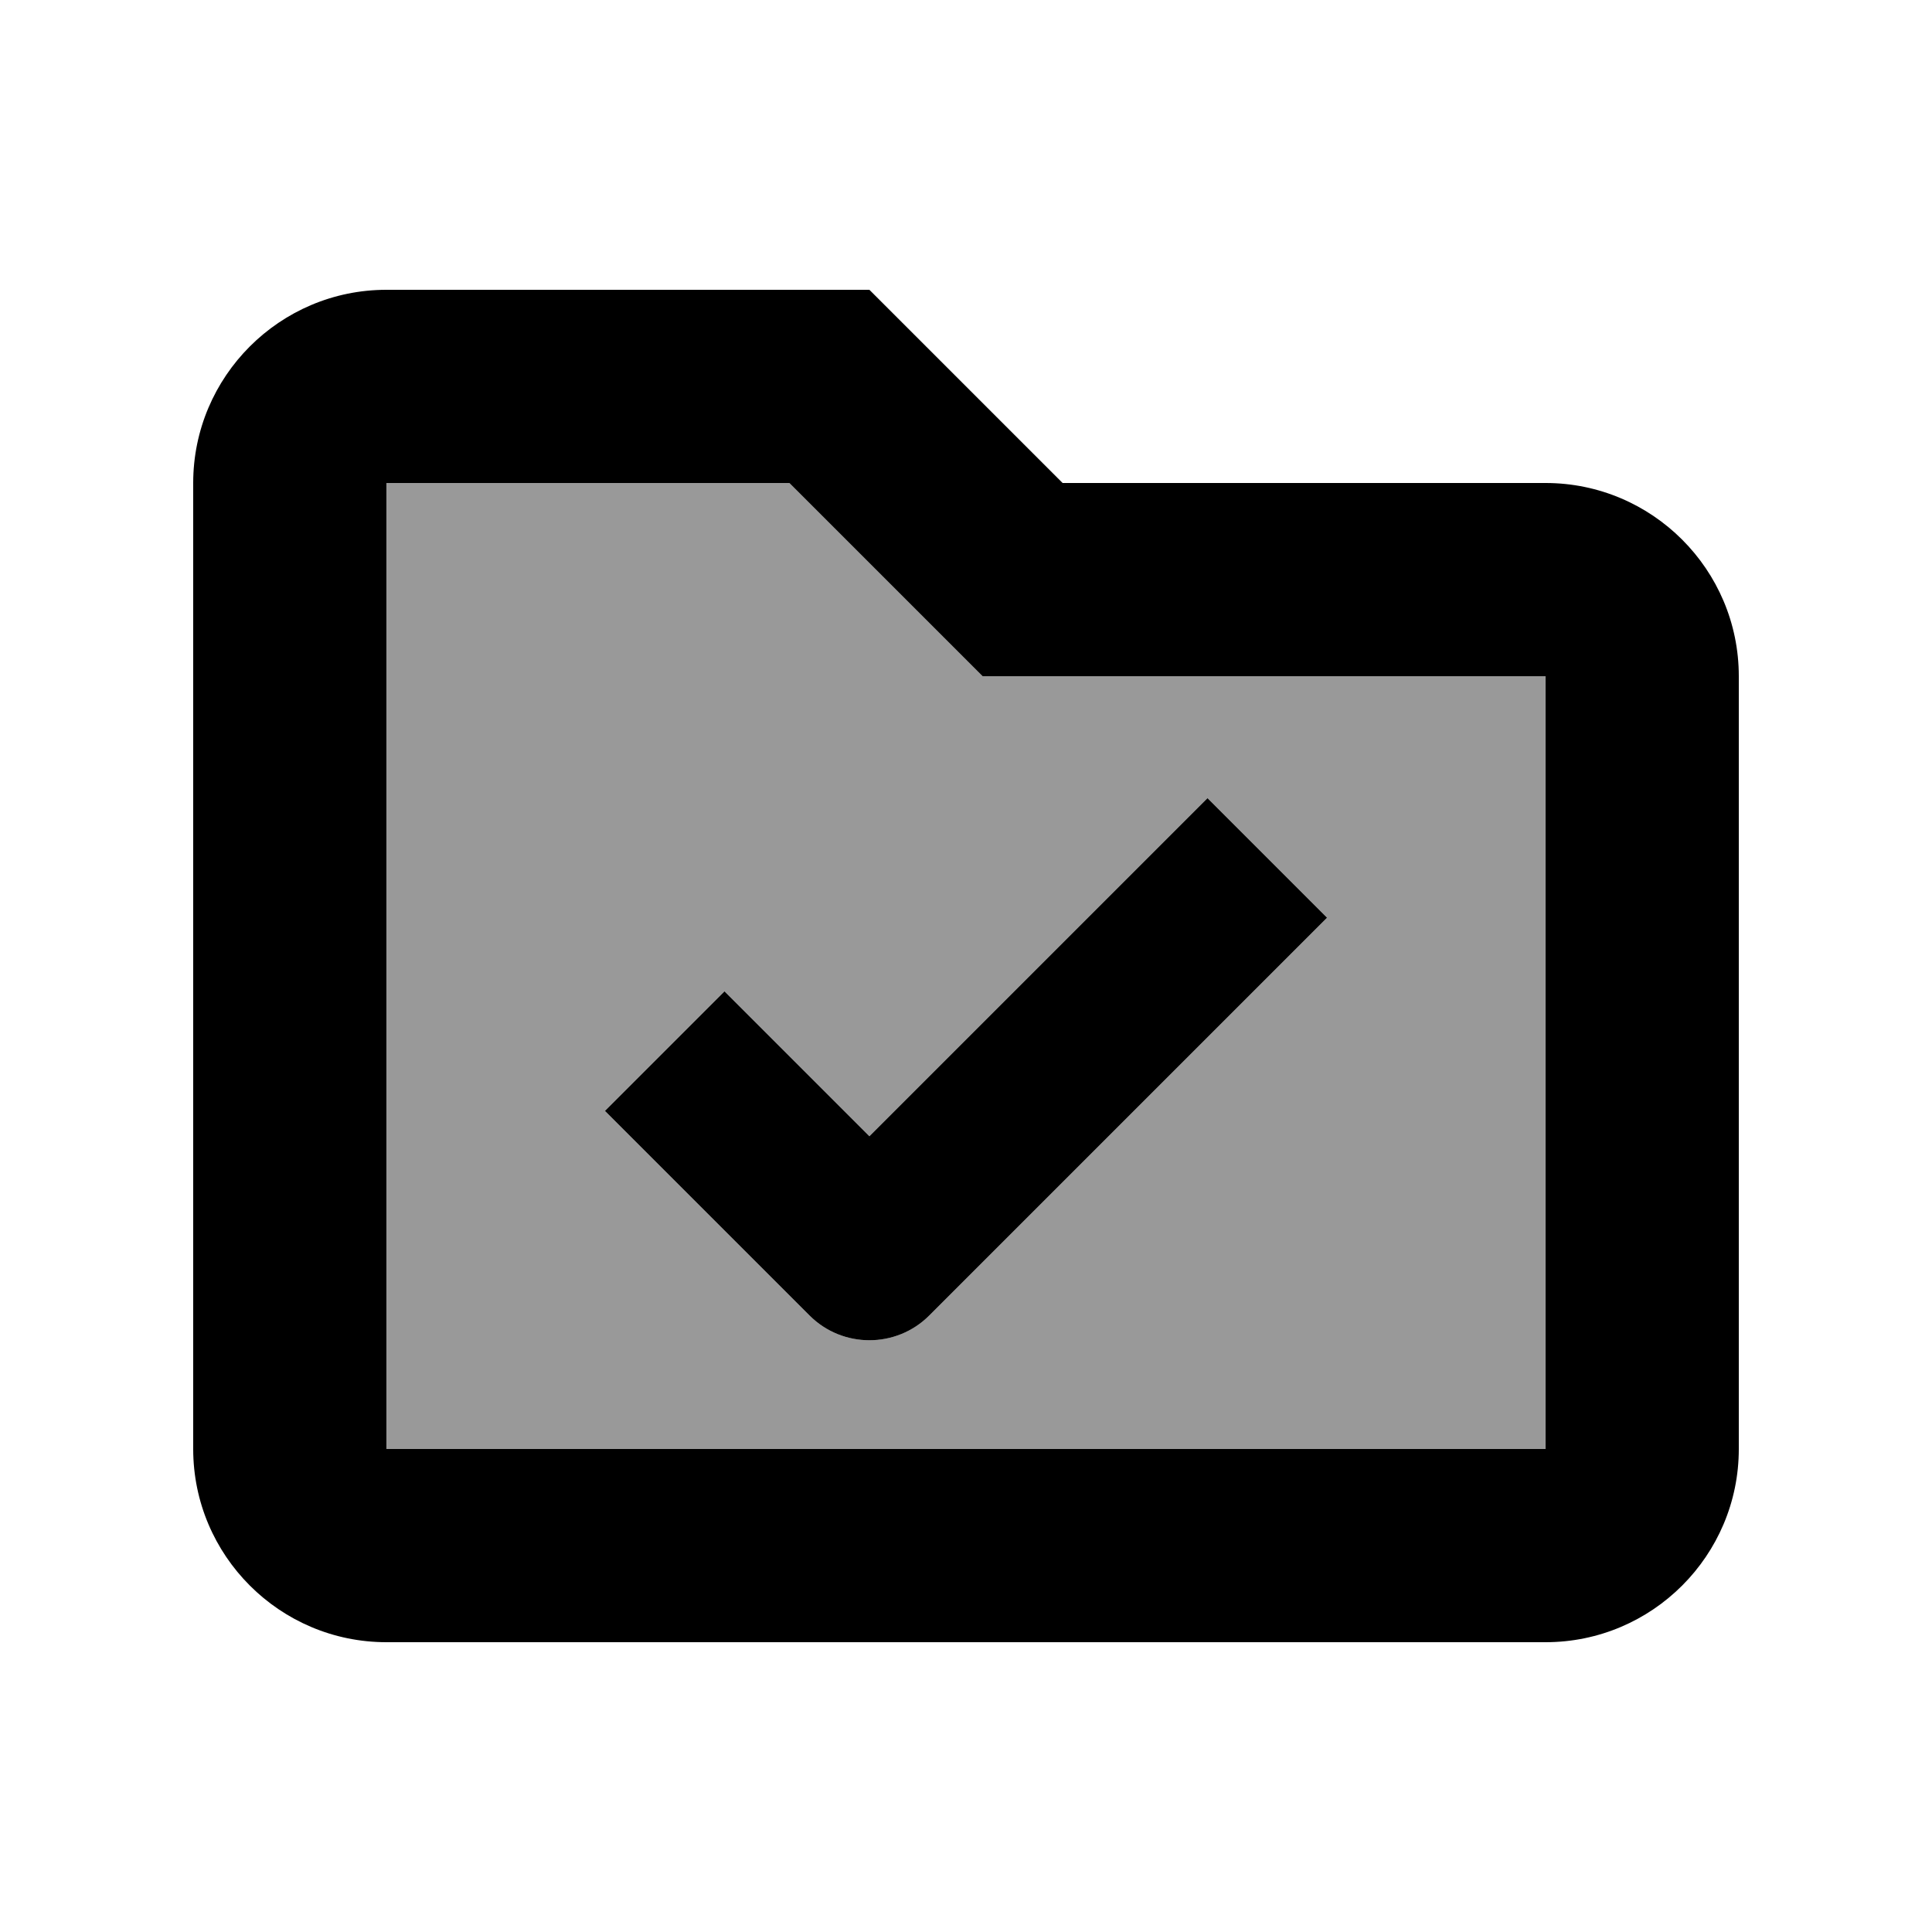 <svg xmlns="http://www.w3.org/2000/svg" viewBox="0 0 640 640"><!--! Font Awesome Pro 7.1.0 by @fontawesome - https://fontawesome.com License - https://fontawesome.com/license (Commercial License) Copyright 2025 Fonticons, Inc. --><path opacity=".4" fill="currentColor" d="M128 160L128 480L512 480L512 224L325.5 224L261.5 160L128 160zM200.4 368L240 328.4C251.8 340.2 267.8 356.2 288 376.4L380.2 284.2L400 264.4L439.6 304L419.8 323.8L307.8 435.8C296.9 446.7 279.1 446.7 268.2 435.8C231.5 399.1 208.9 376.5 200.4 368z"/><path fill="currentColor" d="M352 160L512 160C547.3 160 576 188.7 576 224L576 480C576 515.3 547.3 544 512 544L128 544C92.7 544 64 515.3 64 480L64 160C64 124.7 92.7 96 128 96L288 96L352 160zM128 480L512 480L512 224L325.5 224L261.5 160L128 160L128 480zM439.6 304L419.8 323.8L307.8 435.8C296.9 446.7 279.1 446.7 268.2 435.8C231.5 399.1 208.9 376.5 200.4 368L240 328.4C251.8 340.2 267.8 356.2 288 376.4L380.2 284.2L400 264.4L439.6 304z"/></svg>